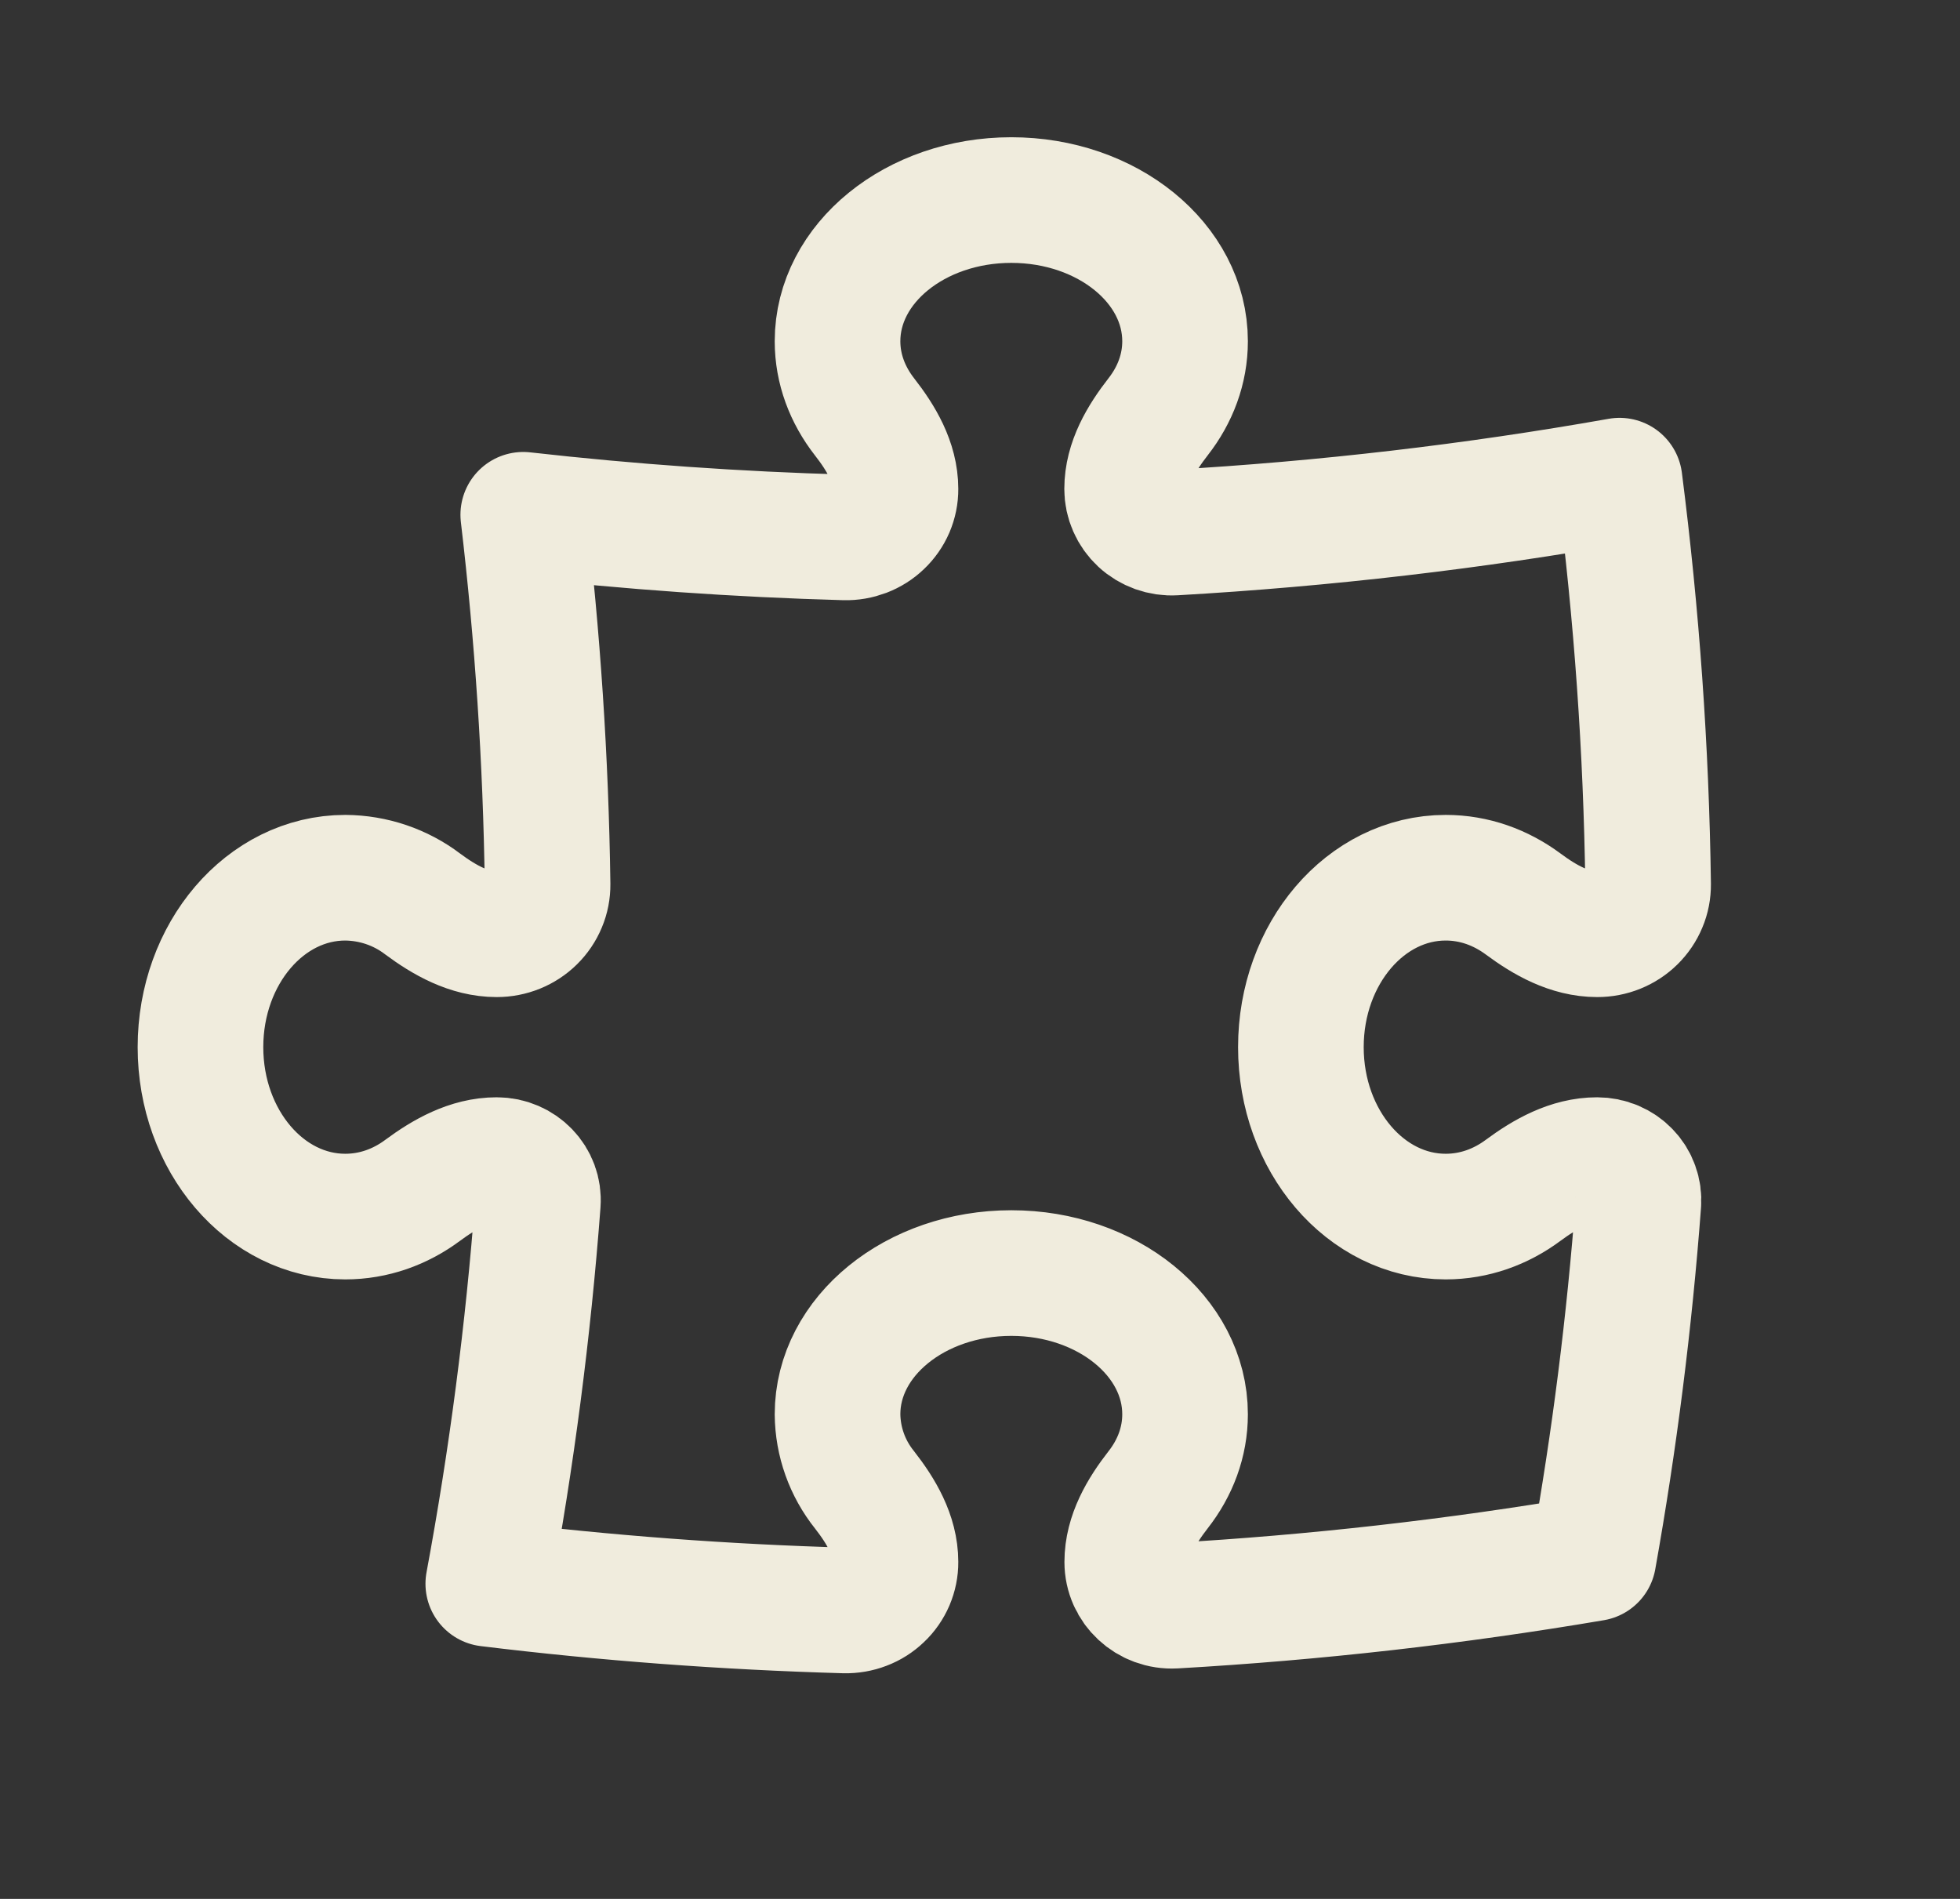 <svg width="32" height="31" viewBox="0 0 32 31" fill="none" xmlns="http://www.w3.org/2000/svg">
 <rect x="0" y="0" width="32" height="31" fill="#333333" stroke="none"/>
 <title>Go to Quiz</title>
<path d="M18.402 7.983C18.402 7.546 18.637 7.152 18.908 6.804C19.187 6.447 19.348 6.024 19.348 5.571C19.348 4.297 18.078 3.266 16.511 3.266C14.944 3.266 13.674 4.298 13.674 5.571C13.674 6.024 13.836 6.447 14.114 6.804C14.386 7.152 14.62 7.546 14.62 7.983C14.621 8.088 14.599 8.193 14.558 8.29C14.516 8.387 14.455 8.475 14.377 8.549C14.3 8.623 14.209 8.68 14.108 8.719C14.007 8.757 13.9 8.776 13.792 8.773C12.037 8.724 10.286 8.601 8.543 8.404C8.777 10.387 8.912 12.399 8.94 14.436C8.941 14.543 8.921 14.649 8.879 14.748C8.838 14.847 8.777 14.937 8.7 15.013C8.623 15.089 8.531 15.149 8.43 15.19C8.329 15.231 8.22 15.252 8.11 15.252C7.663 15.252 7.258 15.023 6.901 14.758C6.54 14.483 6.095 14.332 5.637 14.329C4.331 14.329 3.273 15.567 3.273 17.095C3.273 18.623 4.332 19.861 5.637 19.861C6.102 19.861 6.536 19.704 6.901 19.432C7.258 19.168 7.663 18.939 8.11 18.939C8.501 18.939 8.81 19.259 8.781 19.64C8.624 21.724 8.354 23.799 7.972 25.855C9.886 26.089 11.827 26.235 13.792 26.291C13.9 26.293 14.007 26.275 14.108 26.236C14.209 26.198 14.3 26.14 14.377 26.066C14.455 25.993 14.516 25.904 14.558 25.807C14.599 25.71 14.621 25.605 14.62 25.5C14.62 25.064 14.386 24.669 14.114 24.321C13.832 23.969 13.678 23.535 13.674 23.088C13.674 21.816 14.945 20.783 16.511 20.783C18.078 20.783 19.348 21.816 19.348 23.088C19.348 23.542 19.187 23.965 18.908 24.321C18.637 24.669 18.404 25.064 18.404 25.5C18.404 25.91 18.753 26.236 19.173 26.213C21.467 26.082 23.751 25.823 26.015 25.439C26.358 23.519 26.603 21.584 26.749 19.64C26.756 19.55 26.743 19.46 26.712 19.375C26.682 19.29 26.633 19.212 26.57 19.147C26.507 19.081 26.431 19.029 26.346 18.993C26.261 18.957 26.169 18.939 26.077 18.939C25.63 18.939 25.225 19.168 24.868 19.432C24.502 19.704 24.069 19.861 23.603 19.861C22.298 19.861 21.239 18.623 21.239 17.095C21.239 15.567 22.298 14.329 23.603 14.329C24.07 14.329 24.502 14.487 24.868 14.758C25.225 15.023 25.63 15.252 26.078 15.252C26.188 15.252 26.297 15.231 26.398 15.19C26.499 15.149 26.591 15.089 26.668 15.013C26.745 14.937 26.806 14.847 26.847 14.748C26.889 14.649 26.909 14.543 26.908 14.436C26.878 12.233 26.722 10.034 26.442 7.847C24.064 8.268 21.638 8.553 19.172 8.694C19.072 8.7 18.973 8.685 18.88 8.652C18.786 8.618 18.701 8.567 18.629 8.5C18.557 8.433 18.5 8.353 18.461 8.263C18.422 8.174 18.402 8.08 18.402 7.983Z" stroke="#F0ECDD" stroke-width="2.051" stroke-linecap="round" stroke-linejoin="round"/>
</svg>
